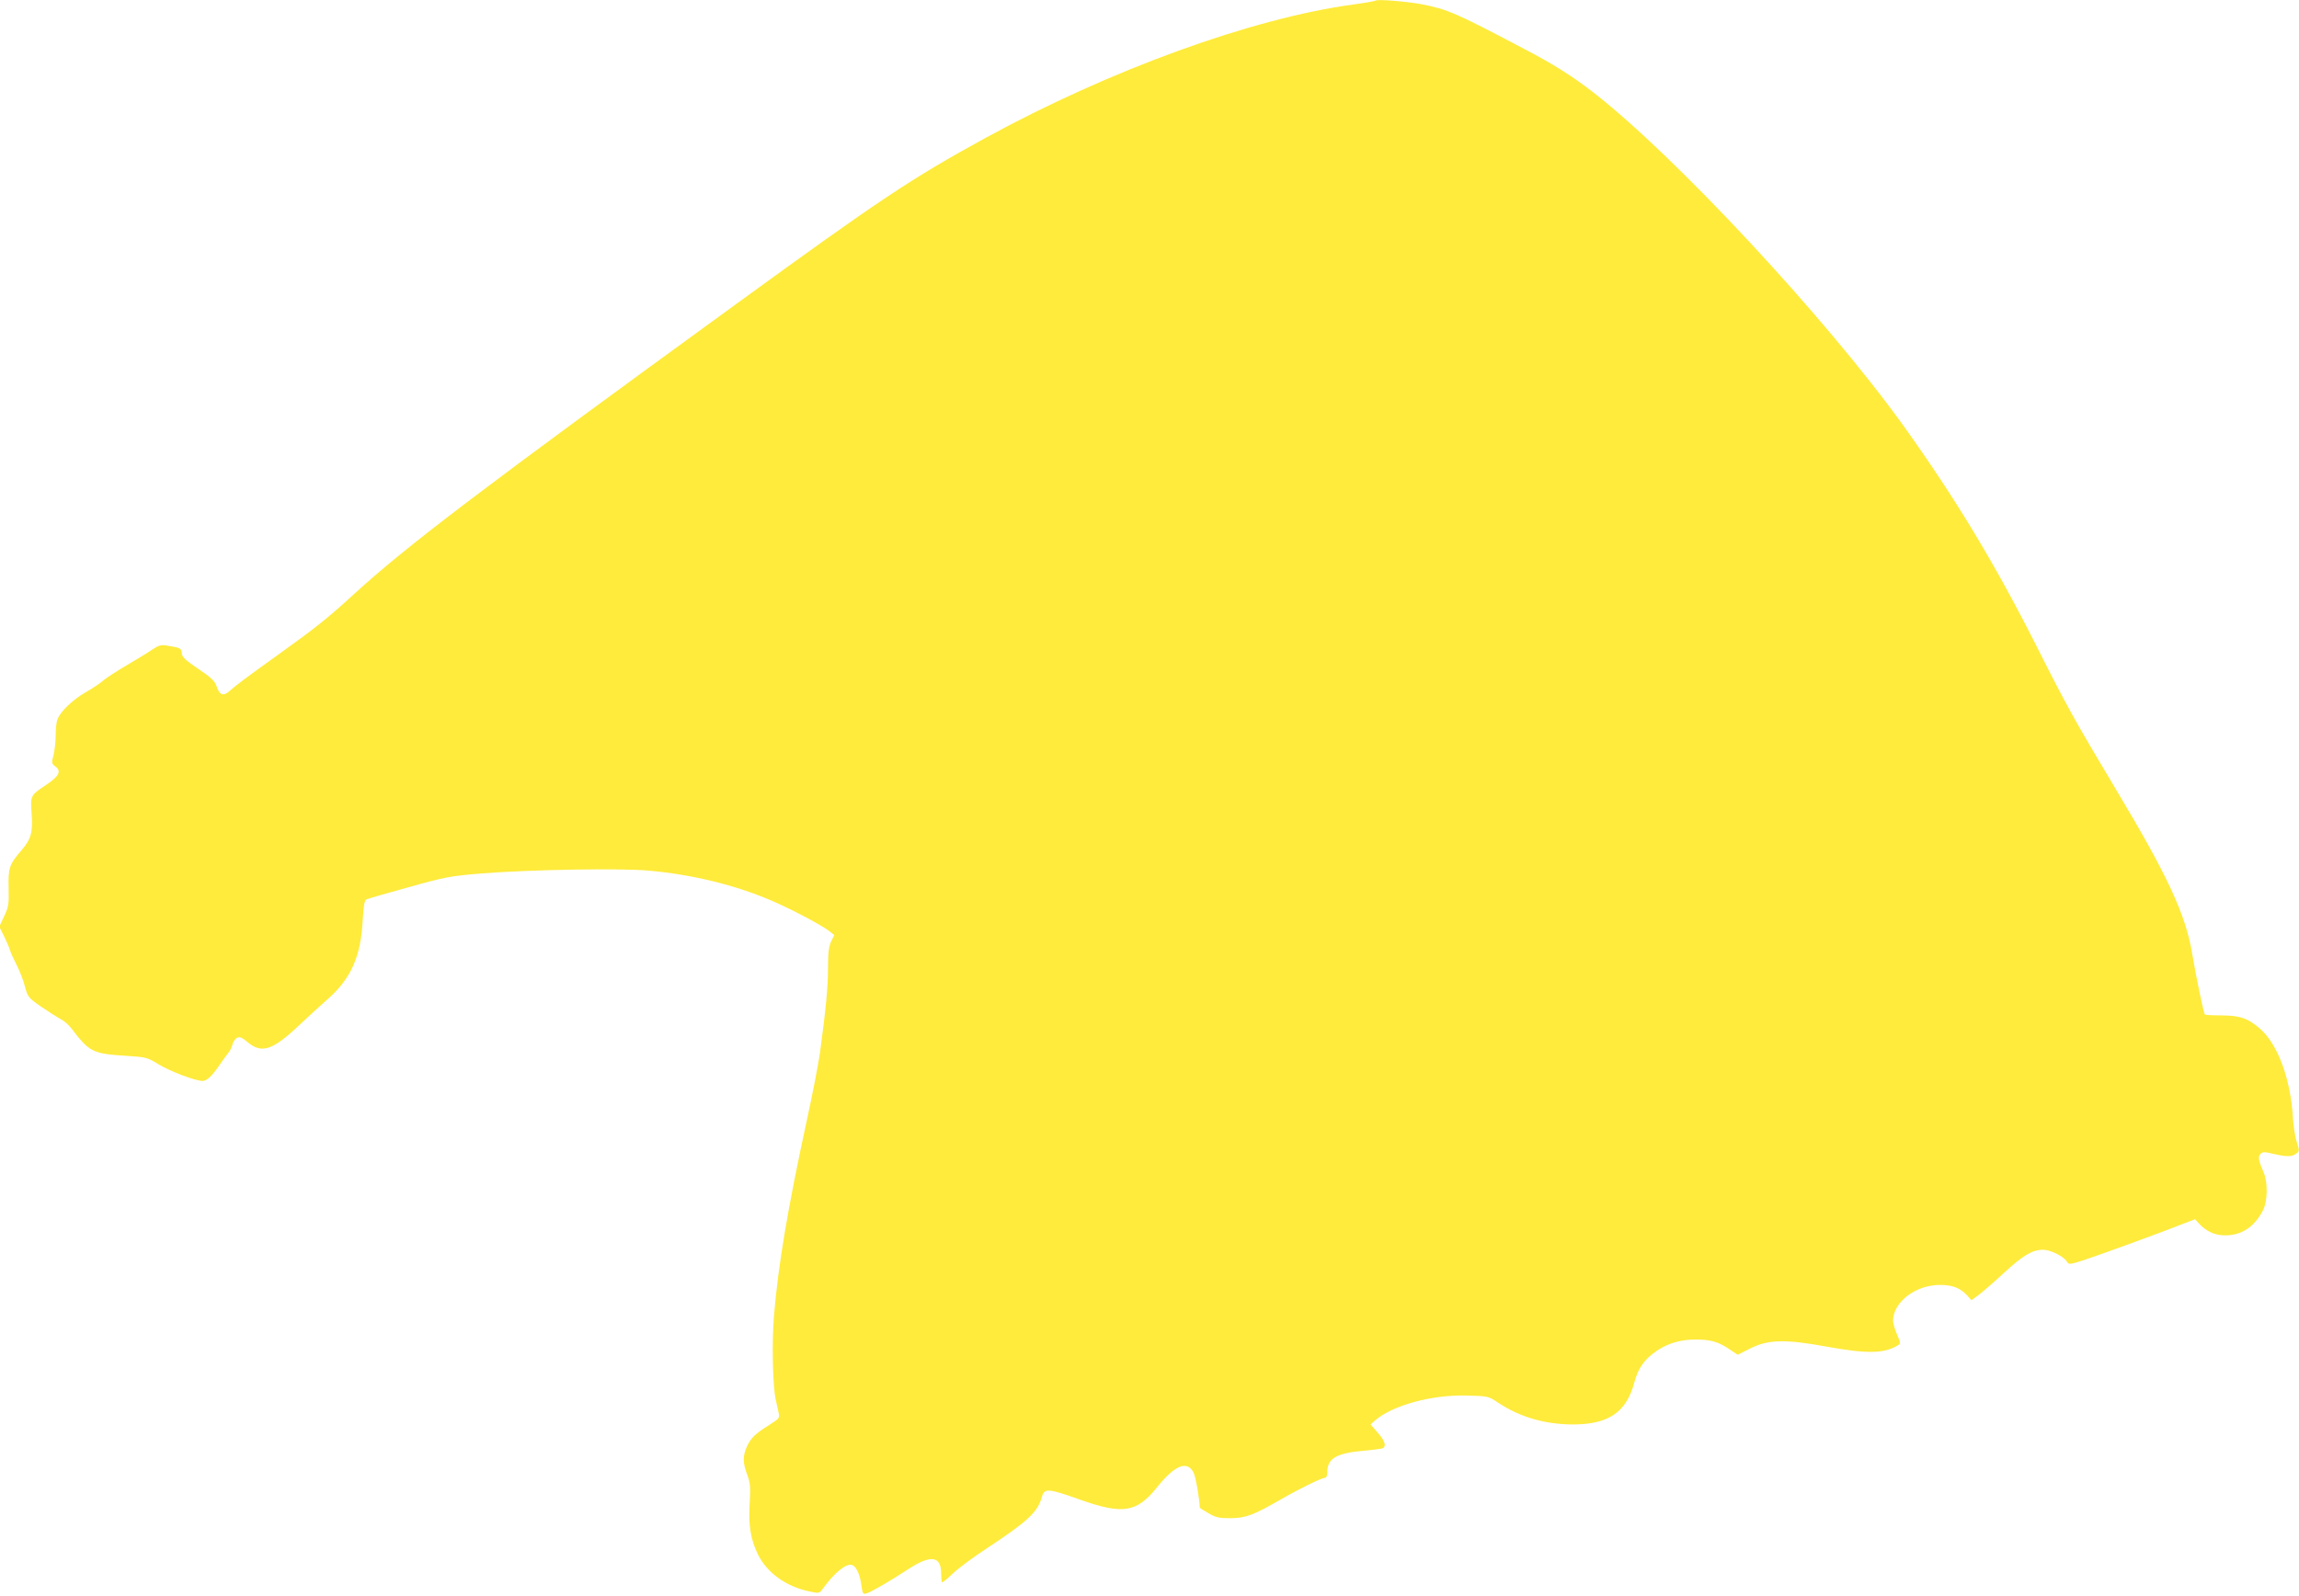 <?xml version="1.0" standalone="no"?>
<!DOCTYPE svg PUBLIC "-//W3C//DTD SVG 20010904//EN"
 "http://www.w3.org/TR/2001/REC-SVG-20010904/DTD/svg10.dtd">
<svg version="1.0" xmlns="http://www.w3.org/2000/svg"
 width="1280pt" height="889pt" viewBox="0 0 1280 889"
 preserveAspectRatio="xMidYMid meet">
<g transform="translate(0,889) scale(0.1,-0.1)"
fill="#ffeb3b" stroke="none">
<path d="M7660 8887 c-3 -3 -59 -13 -125 -22 -563 -76 -1357 -365 -2050 -744
-414 -227 -589 -344 -1378 -918 -1429 -1039 -1838 -1350 -2131 -1617 -154
-141 -217 -191 -426 -341 -184 -132 -232 -168 -273 -204 -34 -31 -55 -22 -72
29 -9 27 -31 48 -101 95 -71 48 -90 65 -92 87 -3 29 -6 30 -85 43 -30 5 -45 1
-80 -23 -23 -16 -86 -54 -140 -86 -53 -31 -112 -69 -130 -84 -17 -16 -64 -47
-103 -69 -73 -43 -138 -106 -154 -149 -6 -14 -10 -54 -10 -90 0 -35 -6 -84
-12 -110 -12 -43 -11 -46 11 -63 34 -26 20 -54 -52 -102 -88 -59 -88 -59 -81
-160 8 -104 -3 -142 -57 -205 -67 -78 -74 -97 -71 -209 2 -91 0 -105 -25 -158
l-27 -58 26 -52 c14 -28 29 -63 33 -77 4 -14 21 -52 38 -85 17 -33 38 -87 46
-120 16 -58 19 -62 91 -112 41 -28 90 -59 108 -69 19 -9 46 -33 60 -52 100
-131 117 -140 303 -152 112 -7 117 -8 183 -48 66 -40 205 -92 244 -92 23 0 52
27 93 87 18 27 40 57 49 68 10 11 20 32 24 47 3 15 15 32 25 38 16 8 27 3 61
-25 77 -64 138 -44 283 93 51 48 125 116 165 151 126 112 180 234 191 430 5
87 10 116 21 122 8 4 114 35 235 68 207 58 231 62 410 77 271 21 772 30 931
15 241 -22 478 -80 680 -167 110 -47 278 -136 322 -170 l27 -22 -18 -36 c-13
-28 -17 -63 -17 -147 0 -105 -11 -223 -45 -474 -9 -60 -40 -225 -71 -365 -108
-498 -161 -813 -185 -1100 -12 -147 -7 -388 10 -465 5 -22 12 -54 16 -72 7
-30 4 -33 -51 -68 -80 -50 -103 -73 -125 -120 -24 -52 -24 -92 1 -157 17 -46
19 -67 14 -158 -8 -126 5 -202 46 -287 50 -102 157 -179 287 -206 55 -12 55
-11 76 18 65 89 130 141 162 129 23 -9 43 -53 51 -113 6 -46 9 -51 28 -45 25
7 134 70 234 136 125 81 182 73 182 -26 0 -24 2 -45 5 -48 3 -2 29 19 58 47
30 29 114 92 188 140 233 154 286 203 310 289 14 49 33 48 210 -15 242 -86
319 -73 434 72 97 120 165 147 200 78 12 -22 33 -142 35 -196 0 -1 21 -15 48
-30 40 -24 58 -28 122 -28 86 1 127 16 280 104 110 63 229 121 247 121 8 0 13
13 13 33 0 74 51 104 196 117 57 5 109 12 114 15 20 12 9 43 -30 87 l-39 45
22 20 c97 86 318 147 516 141 116 -3 117 -3 174 -41 119 -79 258 -119 412
-120 201 0 299 67 344 233 22 82 56 130 125 177 62 42 133 63 215 63 84 0 127
-12 188 -53 l48 -32 69 35 c99 50 193 53 423 11 225 -41 320 -40 397 5 19 12
19 13 -2 62 -12 28 -22 62 -22 77 0 103 125 199 260 199 71 0 112 -16 153 -59
l23 -26 40 29 c21 16 84 70 139 121 108 100 161 131 220 131 41 0 118 -38 134
-68 9 -15 16 -15 98 12 80 26 437 156 562 206 l52 20 22 -24 c41 -44 89 -66
145 -66 93 0 165 48 212 141 25 48 27 154 4 207 -30 69 -34 91 -18 106 12 12
22 12 71 0 74 -17 103 -17 127 1 19 14 19 17 4 63 -9 26 -19 88 -22 138 -13
216 -84 408 -182 494 -68 59 -110 74 -211 75 -50 0 -94 2 -97 5 -7 7 -50 214
-71 340 -36 217 -137 434 -422 910 -232 388 -278 471 -441 795 -238 471 -455
830 -745 1235 -431 599 -1273 1504 -1727 1856 -113 88 -220 156 -385 242 -381
201 -425 220 -573 249 -82 15 -244 28 -252 20z"/>
</g>
</svg>

